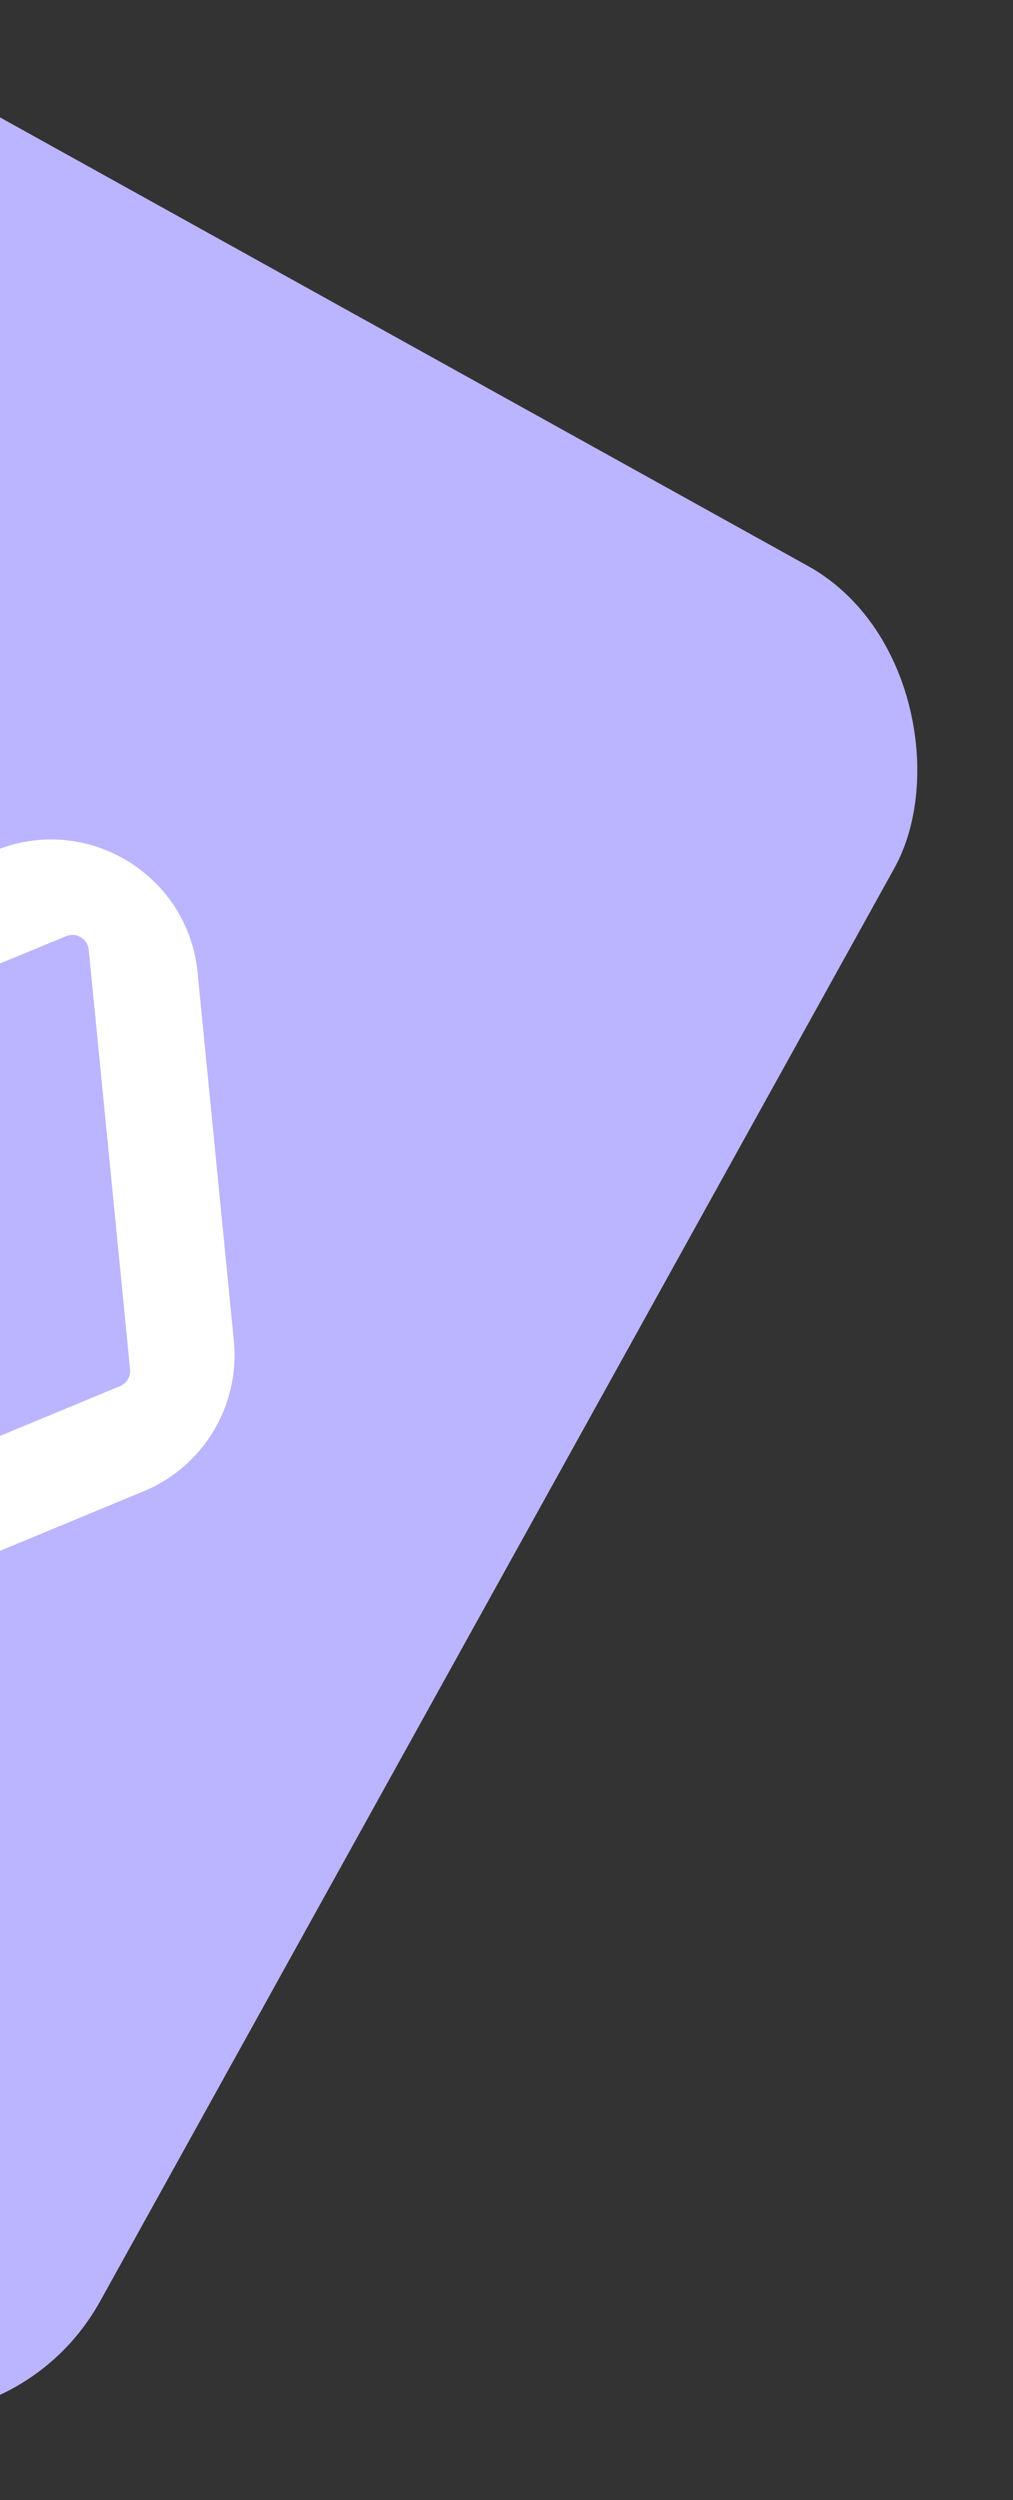 <svg width="73" height="180" viewBox="0 0 73 180" fill="none" xmlns="http://www.w3.org/2000/svg">
<rect x="0" y="0" width="73" height="180" fill="#333333" stroke="none"/>
<g id="Group 111">
<rect id="Rectangle 696" x="-15.234" width="100" height="150" rx="16" transform="rotate(29.018 -15.234 0)" fill="#BBB5FF"/>
<path id="Rectangle 587 (Stroke)" fill-rule="evenodd" clip-rule="evenodd" d="M14.236 70.009C13.538 62.936 6.217 58.538 -0.355 61.243L-24.903 71.346C-29.187 73.109 -31.831 77.449 -31.433 82.065L-29.128 108.776C-28.511 115.921 -21.128 120.407 -14.502 117.662L10.356 107.363C14.672 105.575 17.31 101.174 16.851 96.525L14.236 70.009ZM6.393 68.374C6.315 67.588 5.502 67.099 4.772 67.4L-23.203 78.913C-23.68 79.109 -23.973 79.591 -23.929 80.104L-21.302 110.544C-21.234 111.338 -20.413 111.837 -19.677 111.532L8.652 99.795C9.131 99.596 9.425 99.107 9.374 98.591L6.393 68.374Z" fill="white"/>
</g>
</svg>
